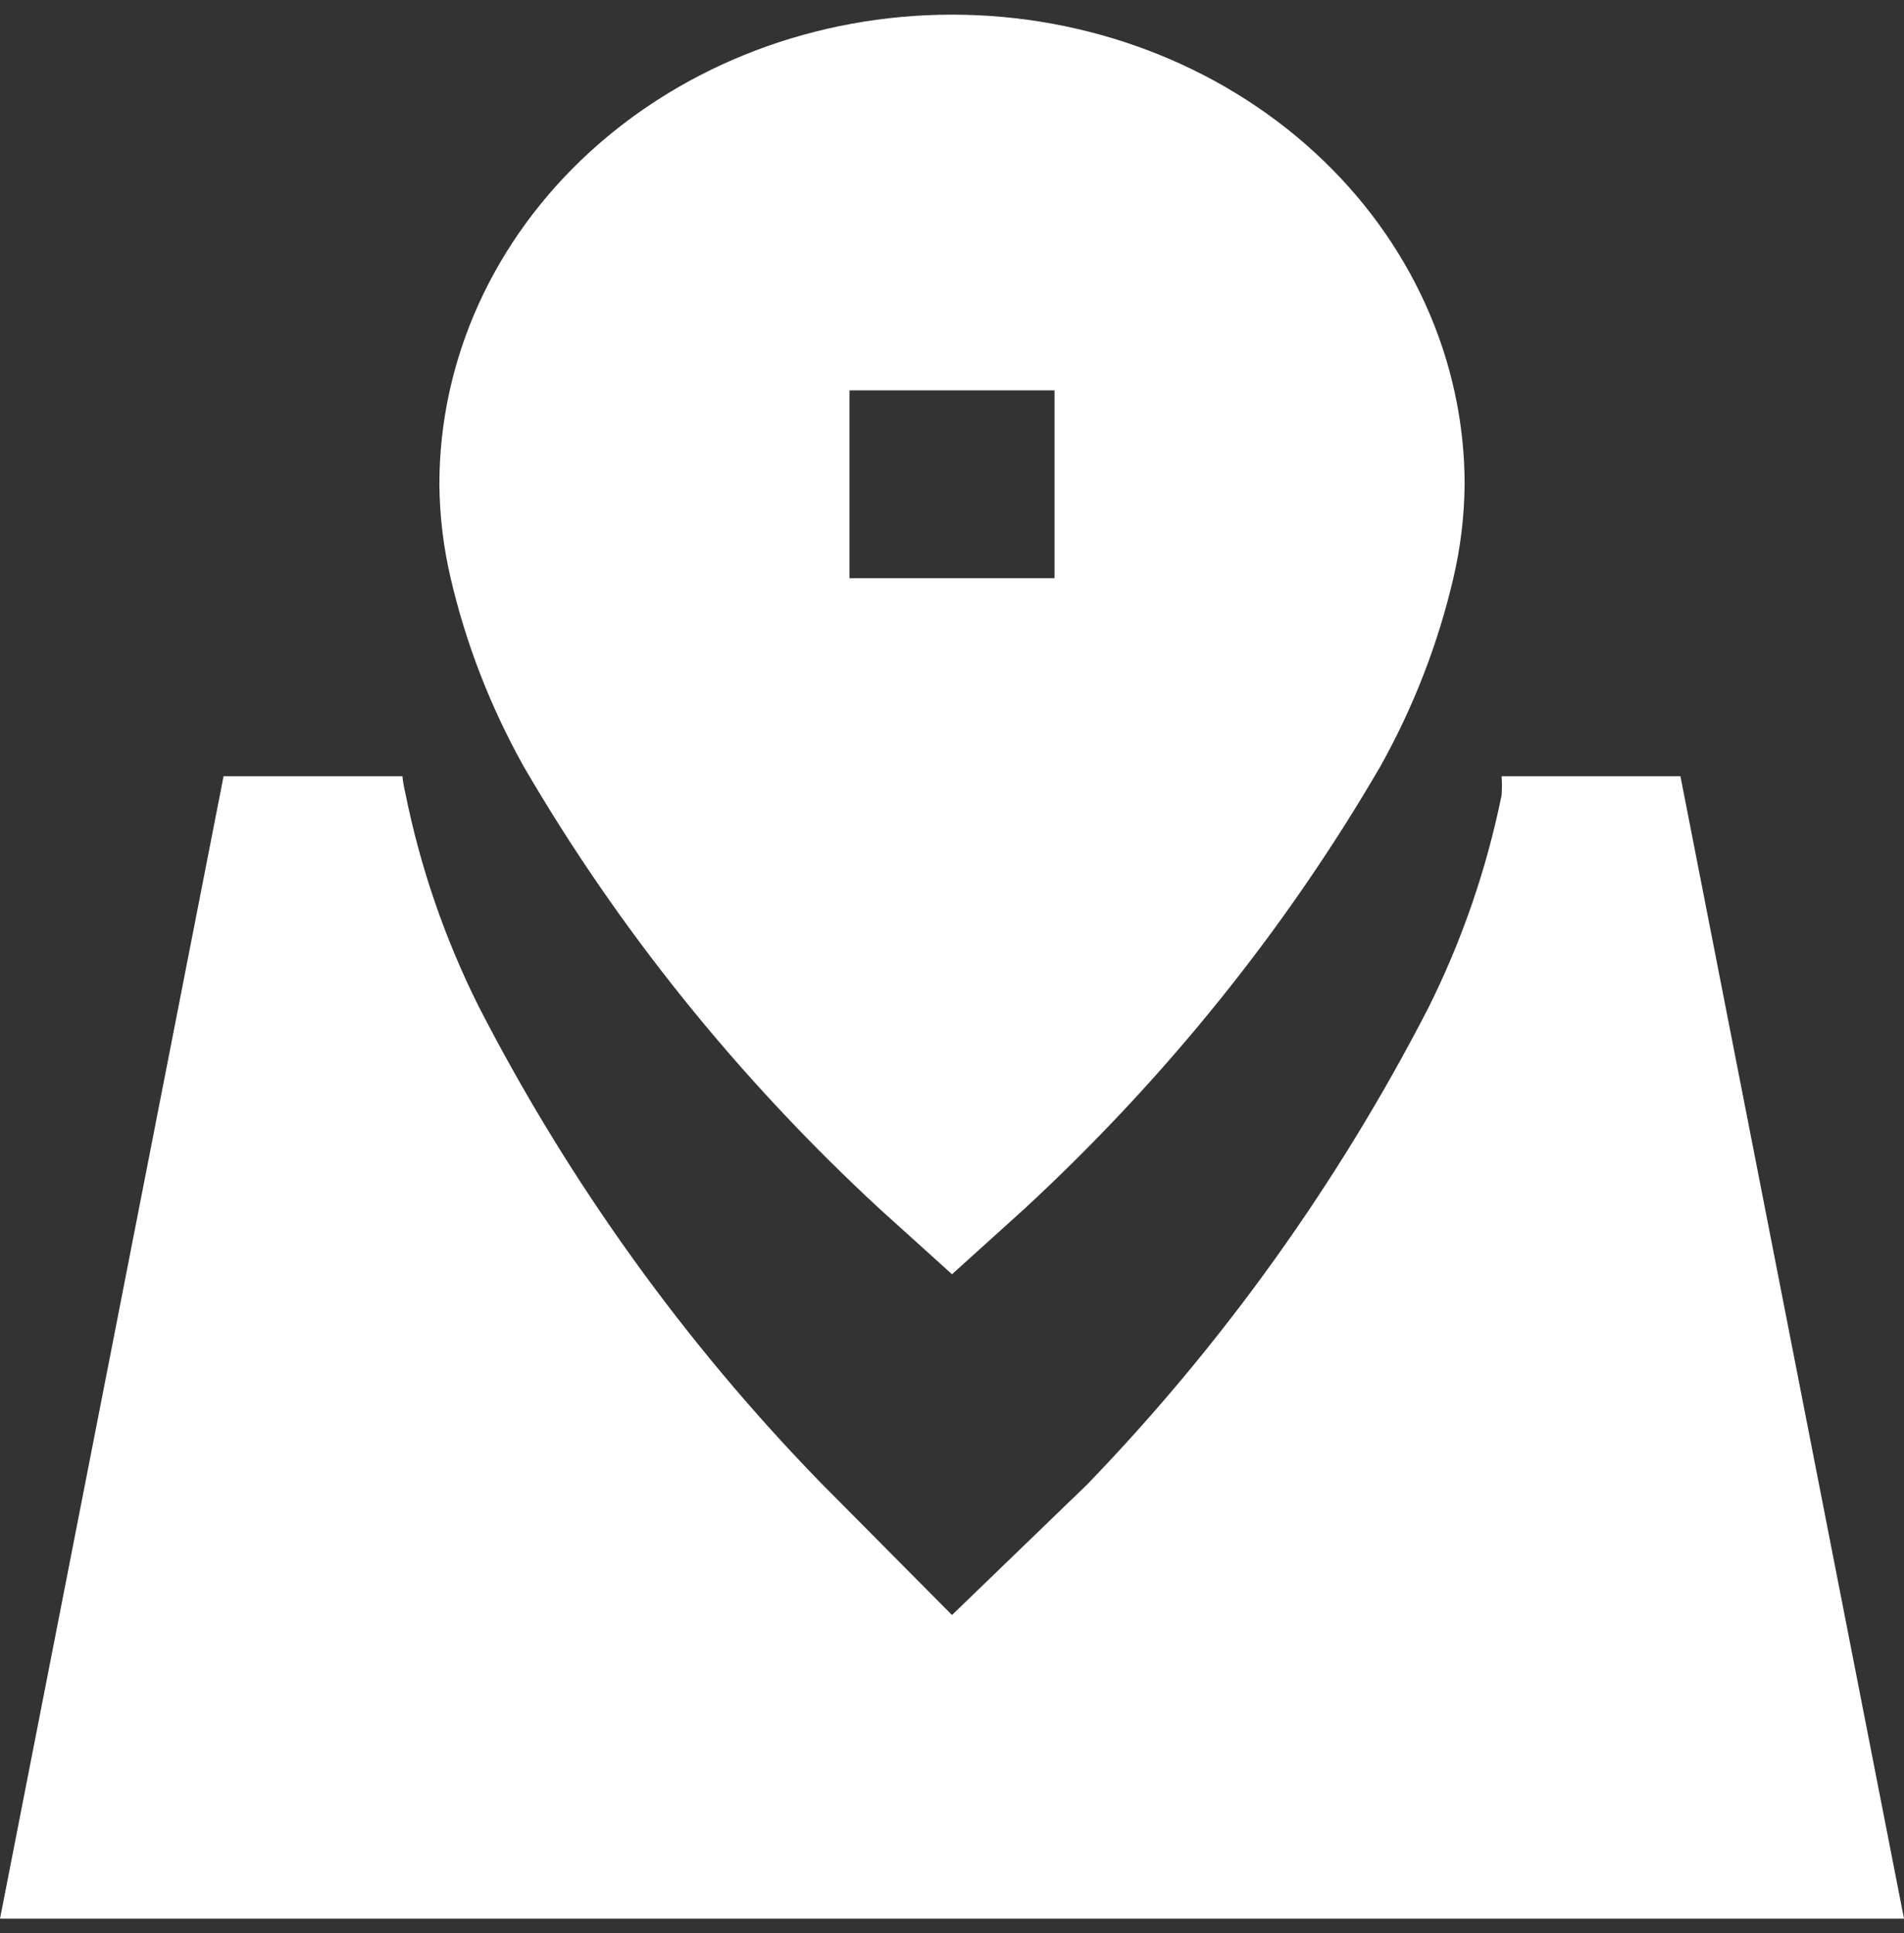 <svg width="65" height="66" viewBox="0 0 65 66" fill="none" xmlns="http://www.w3.org/2000/svg">
<rect x="0" y="0" width="65" height="66" fill="#333333" stroke="none"/>
<path d="M15 16.533C15.009 17.611 15.138 18.685 15.385 19.739C15.903 21.968 16.739 24.124 17.87 26.152C21.096 31.701 25.187 36.789 30.015 41.255L32.5 43.5L34.985 41.255C39.813 36.789 43.904 31.701 47.13 26.152C48.261 24.124 49.096 21.968 49.615 19.739C49.862 18.685 49.991 17.611 50 16.533C50 12.281 48.156 8.203 44.874 5.196C41.593 2.189 37.141 0.5 32.5 0.5C27.859 0.5 23.407 2.189 20.126 5.196C16.844 8.203 15 12.281 15 16.533ZM36 19.739H29V13.326H36V19.739Z" fill="white"/>
<path d="M57.368 26.5H51.262C51.278 26.716 51.278 26.934 51.262 27.15C50.747 29.681 49.902 32.129 48.75 34.43C45.671 40.401 41.75 45.876 37.111 50.68L32.5 55.133L28.016 50.615C23.354 45.824 19.42 40.347 16.345 34.365C15.188 32.055 14.342 29.595 13.833 27.052C13.789 26.871 13.757 26.686 13.738 26.5H7.632L0 65.5H65L57.368 26.5Z" fill="white"/>
</svg>
